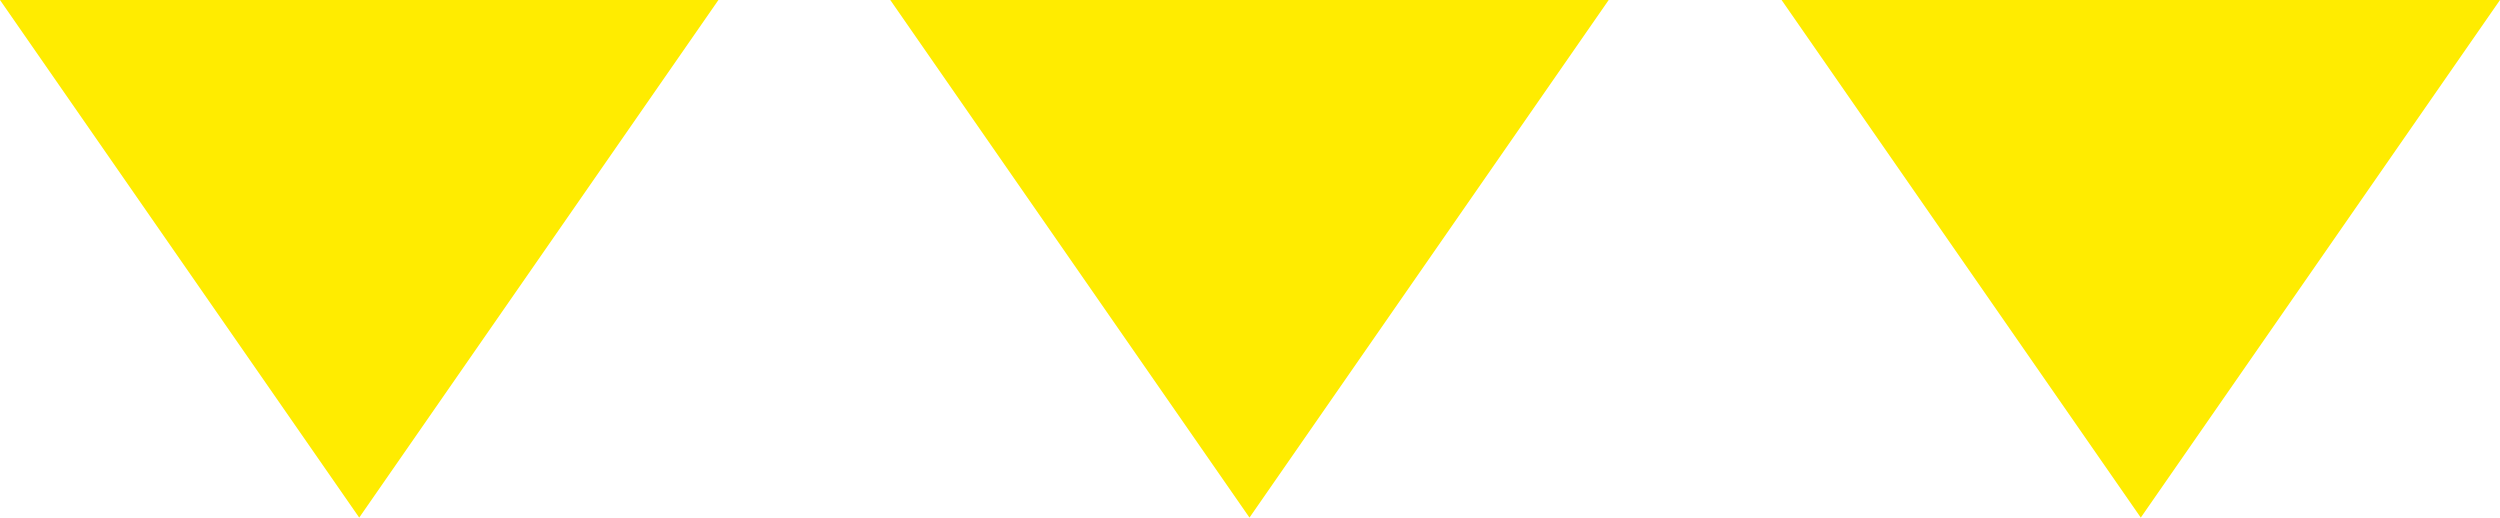 <?xml version="1.0" encoding="UTF-8"?>
<svg id="Layer_1" data-name="Layer 1" xmlns="http://www.w3.org/2000/svg" version="1.1" viewBox="0 0 24.15 5">
  <defs>
    <style>
      .cls-1 {
        fill: #ffec00;
        stroke-width: 0px;
      }
    </style>
  </defs>
  <polygon class="cls-1" points="20.68 5 17.21 0 24.15 0 20.68 5"/>
  <polygon class="cls-1" points="12.07 5 8.6 0 15.54 0 12.07 5"/>
  <polygon class="cls-1" points="3.47 5 0 0 6.94 0 3.47 5"/>
</svg>
